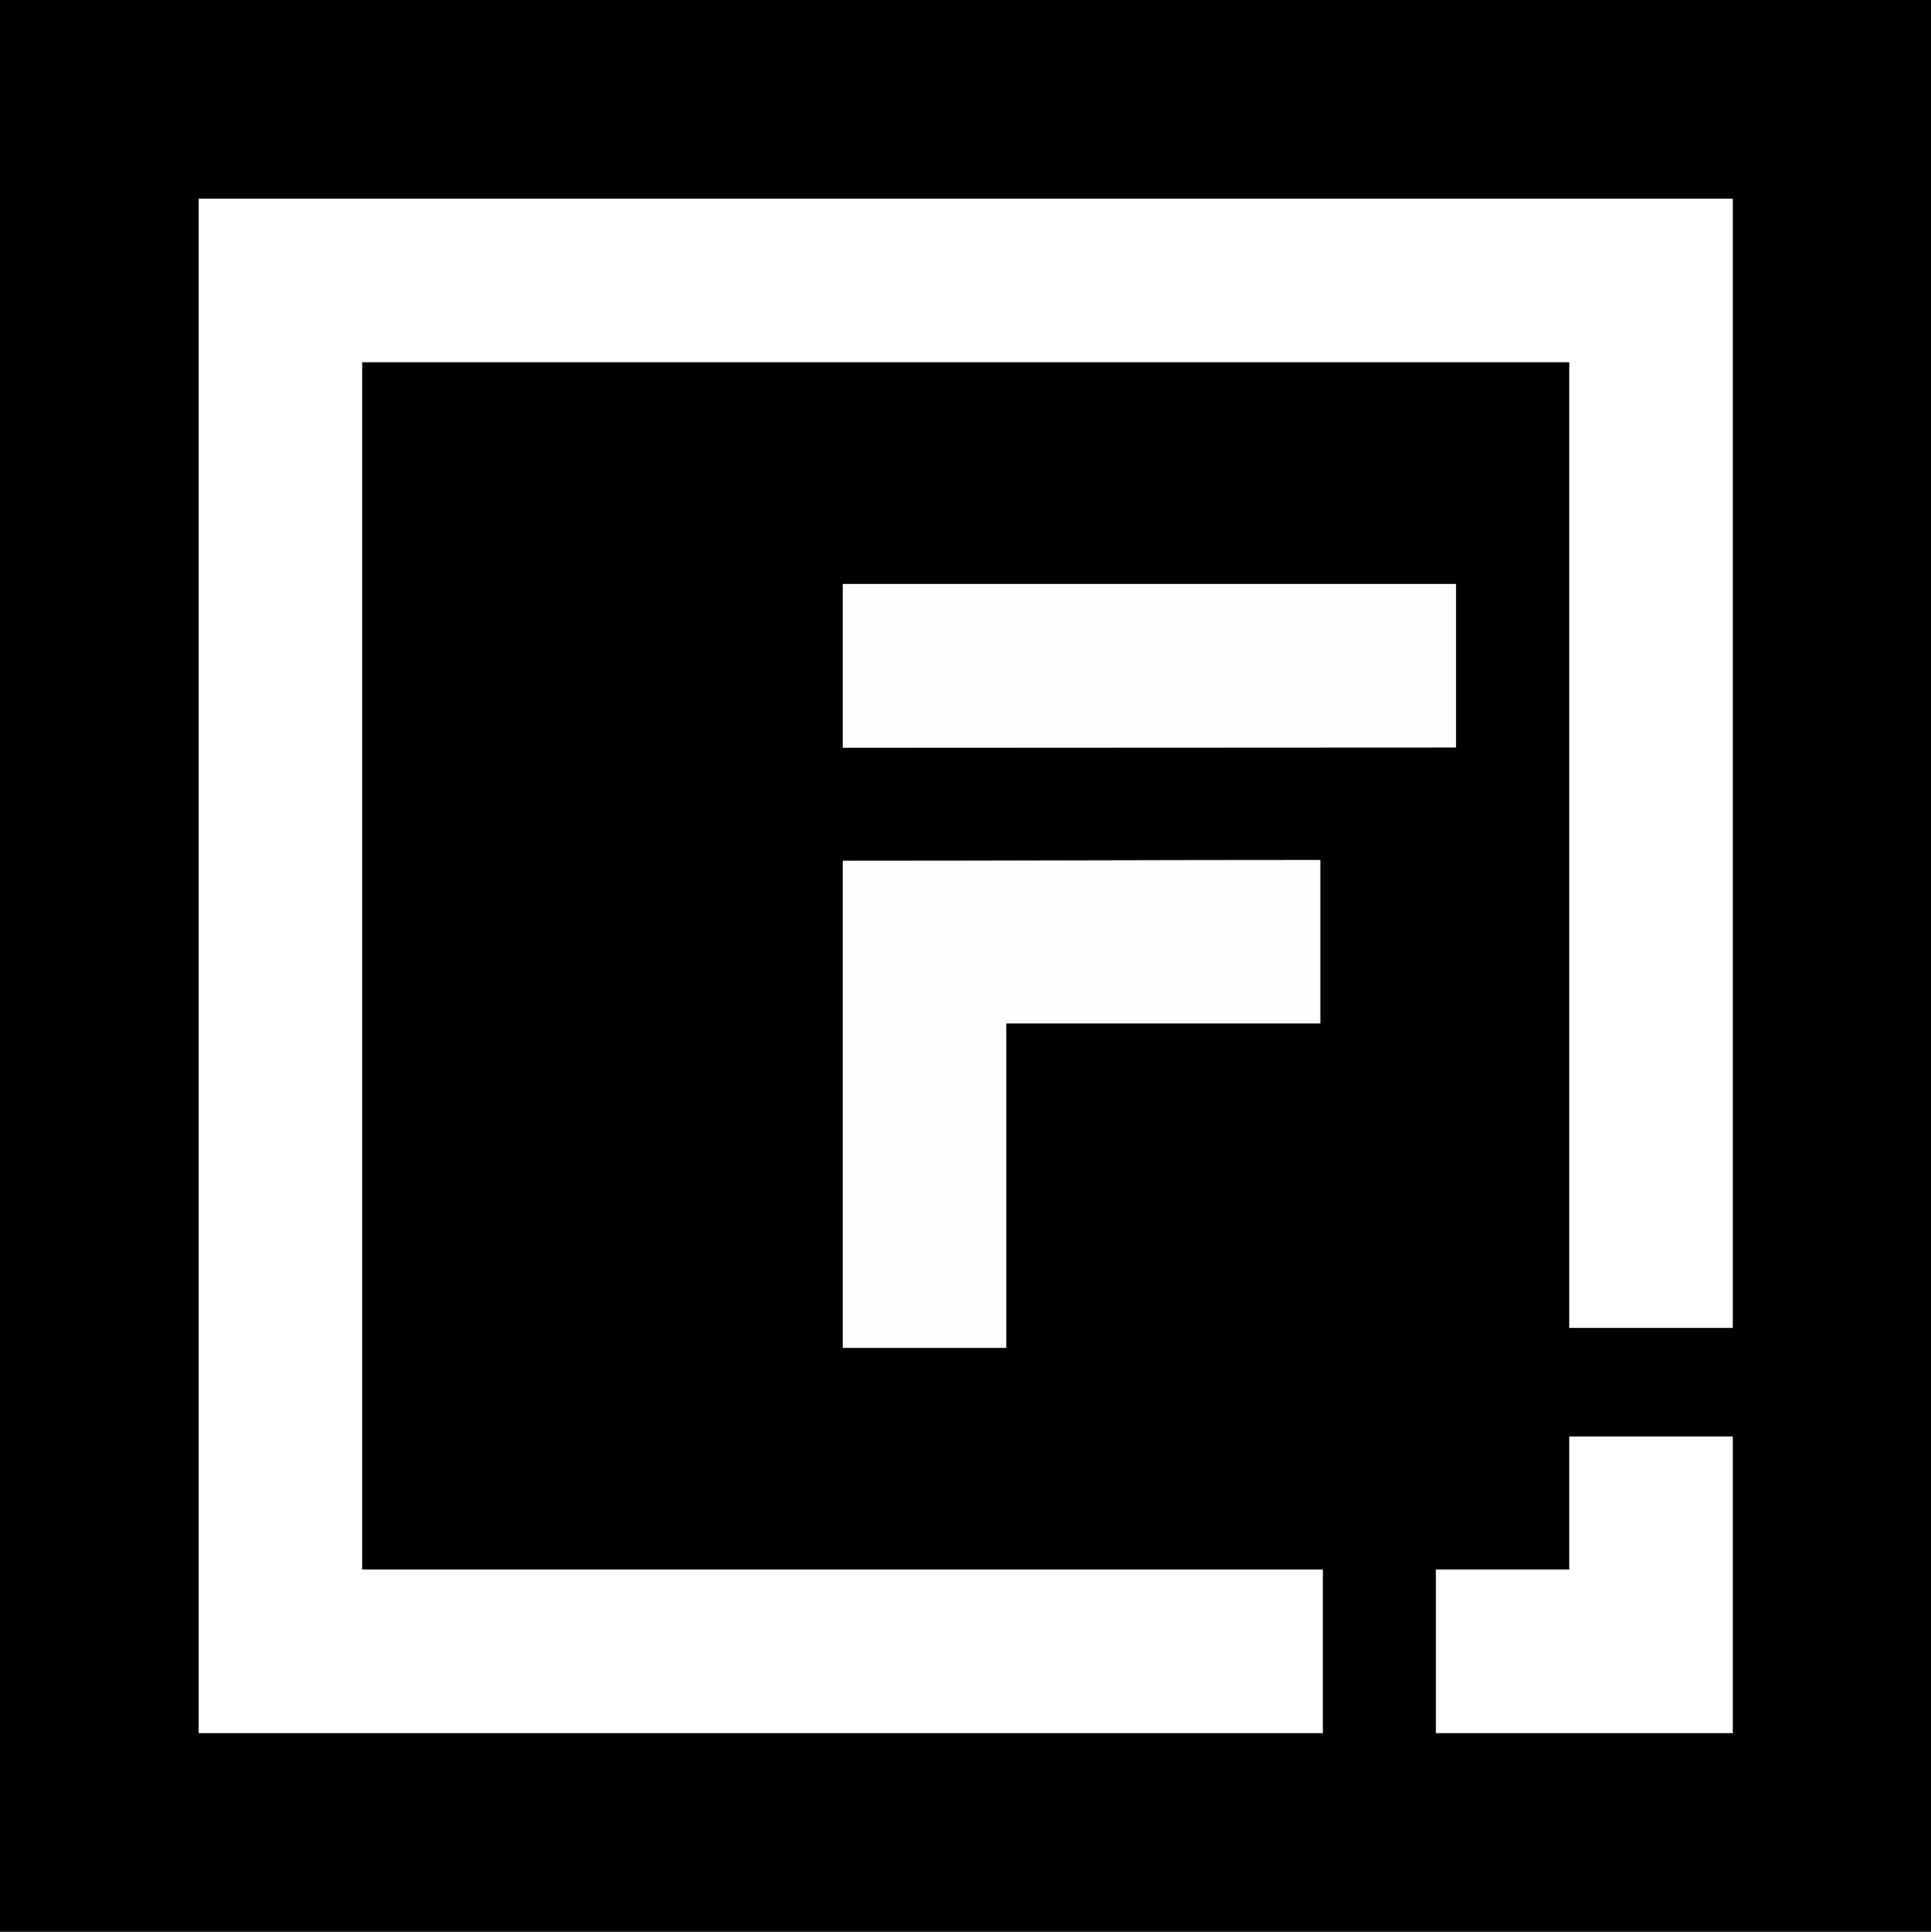 <?xml version="1.0" encoding="utf-8"?>
<svg version="1.1" style="shape-rendering:geometricPrecision; text-rendering:geometricPrecision; image-rendering:optimizeQuality; fill-rule:evenodd; clip-rule:evenodd" viewBox="0 0 188.905 188.996" xmlns="http://www.w3.org/2000/svg">
  <rect x="0" y="0" width="188.905" height="188.996" fill="#808080" stroke="none"/>
  <defs>
    <style type="text/css">
   
    .fil0 {fill:#172B4D}
    .fil2 {fill:#FEFEFE;fill-rule:nonzero}
    .fil1 {fill:#FFDD2D;fill-rule:nonzero}
   
  </style>
  </defs>
  <g id="Слой_x0020_1" transform="matrix(1, 0, 0, 1, -1183.13, -1721.47)">
    <rect class="fil0" x="1183.13" y="1721.47" width="188.95" height="188.95" style="fill: rgb(0, 0, 0);"/>
    <path class="fil1" d="M1210.56 1740.9l142.09 0 0 110.46 -16 0 0 -94.46 -118.09 0 0 118.09 93.98 0 0 16.01 -109.98 0 0 -150.1 8 0zm113.03 134.09l13.06 0 0 -13.01 16 0 0 29.02 -29.06 0 0 -16.01z" style="fill: rgb(255, 255, 255);"/>
    <path class="fil2" d="M1312.3 1805.59l0 15.99 -30.73 0 0 31.73 -15.99 0 0 -47.65c16.68,0 29.99,-0.07 46.72,-0.07zm13.27 -11c-20.02,0 -40,0.03 -59.99,0.03l0 -16.03 59.99 0 0 16z"/>
  </g>
</svg>